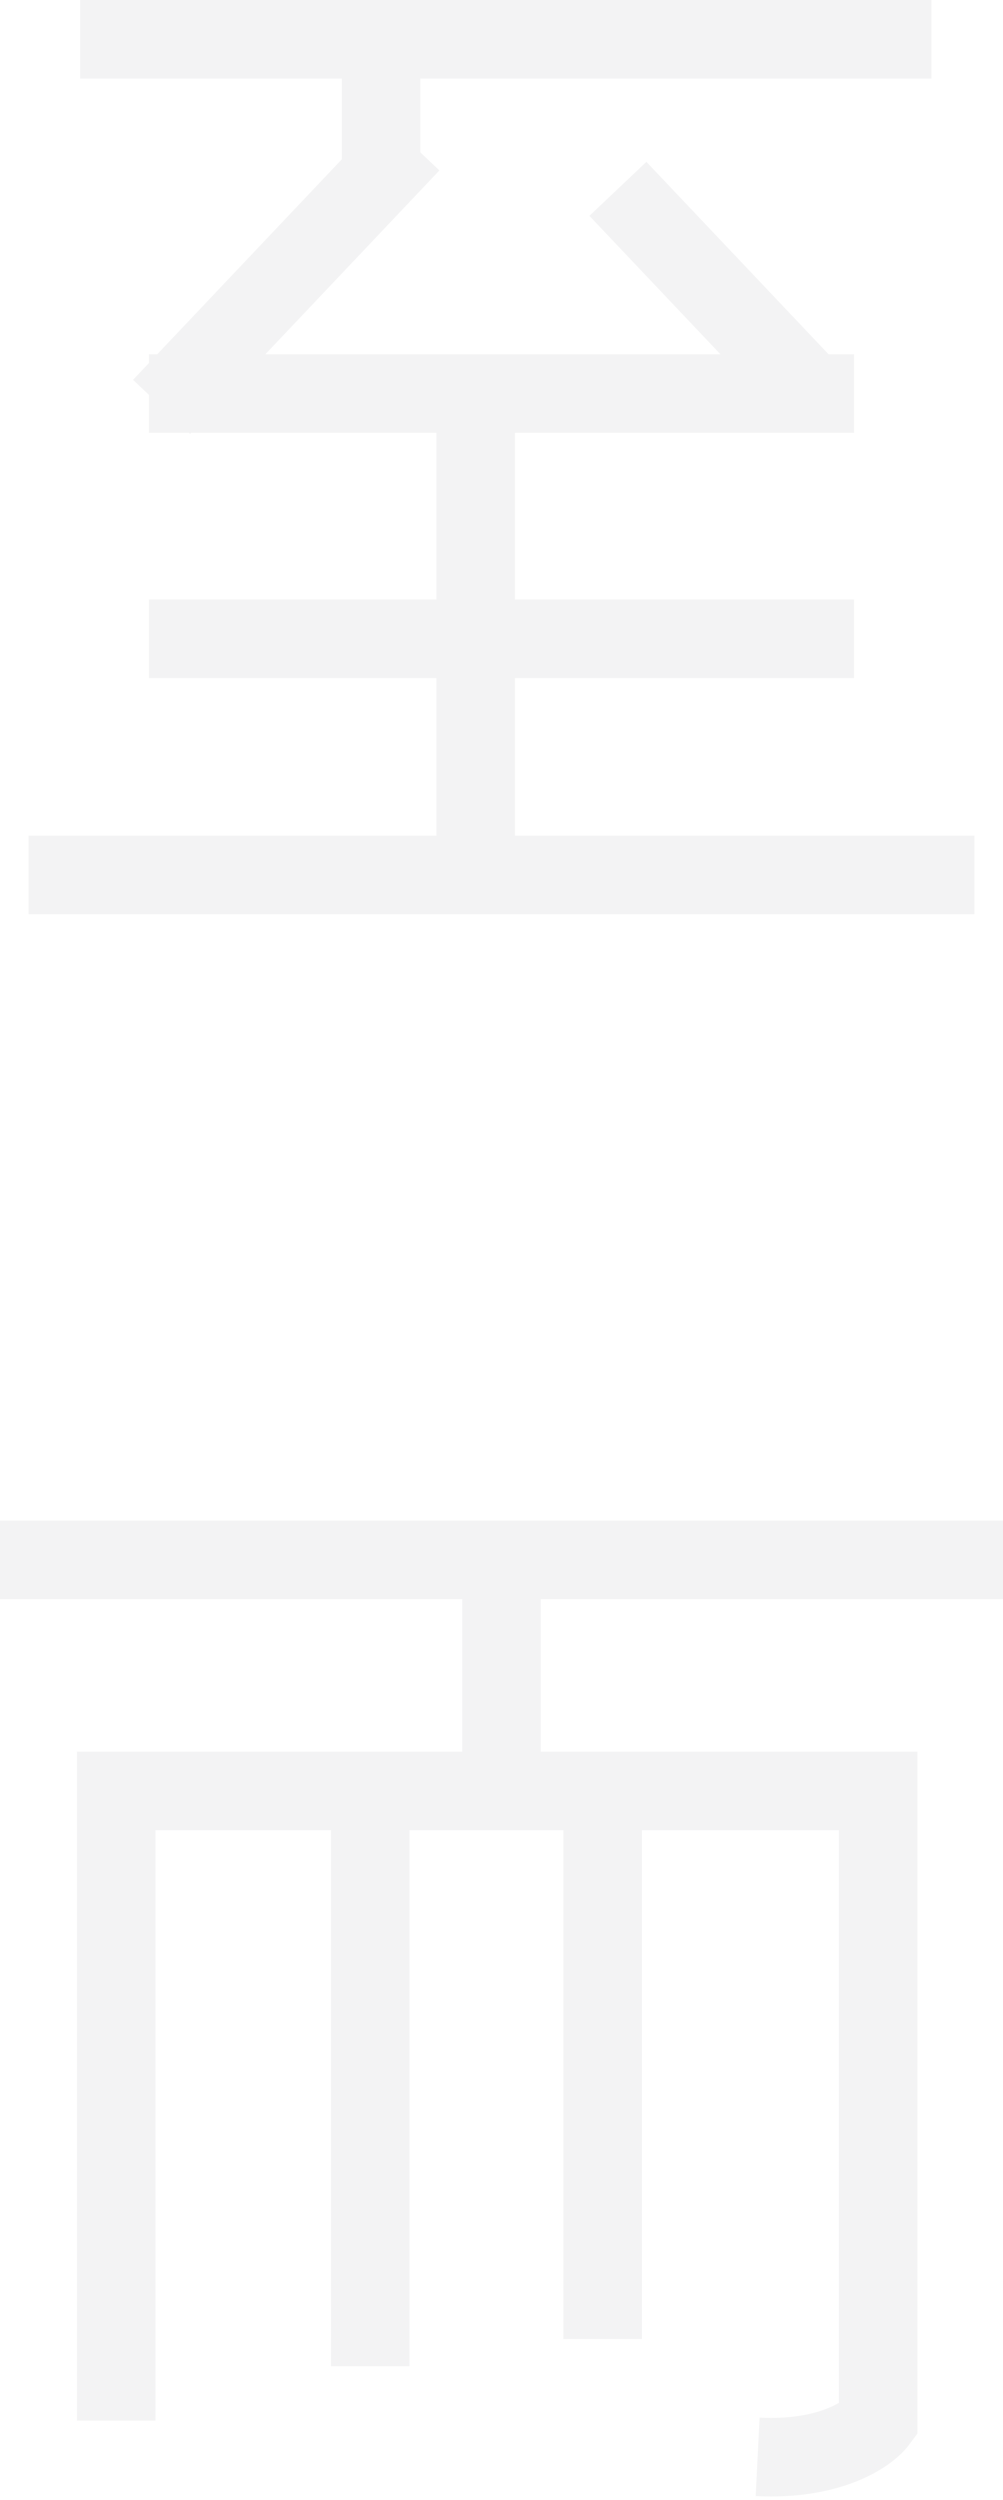 <svg width="281" height="700" viewBox="0 0 281 700" fill="none" xmlns="http://www.w3.org/2000/svg">
<g opacity="0.1">
<path opacity="0.5" d="M22.454 11H260.955M45.255 113.92L115.119 40.16M173.108 52.877L226.108 108.833M41.727 110.195H239.273M41.727 178.869H239.273M8 245H273M106.773 21.174V46.609M133.273 112.739L133.273 247.543" stroke="#1F1F22" stroke-width="22"/>
<path opacity="0.5" d="M0 436.778H140.5M281 436.778H140.5M140.5 436.778V501.472M140.5 501.472H168.841M140.5 501.472H103.717M32.562 677.796V501.472H103.717M212.258 687.944C232.518 688.959 243.212 681.601 246.026 677.796C246.026 633.398 246.026 567.435 246.026 501.472H168.841M168.841 501.472V654.962M103.717 501.472V662.573" stroke="#1F1F22" stroke-width="22"/>
</g>
</svg>
